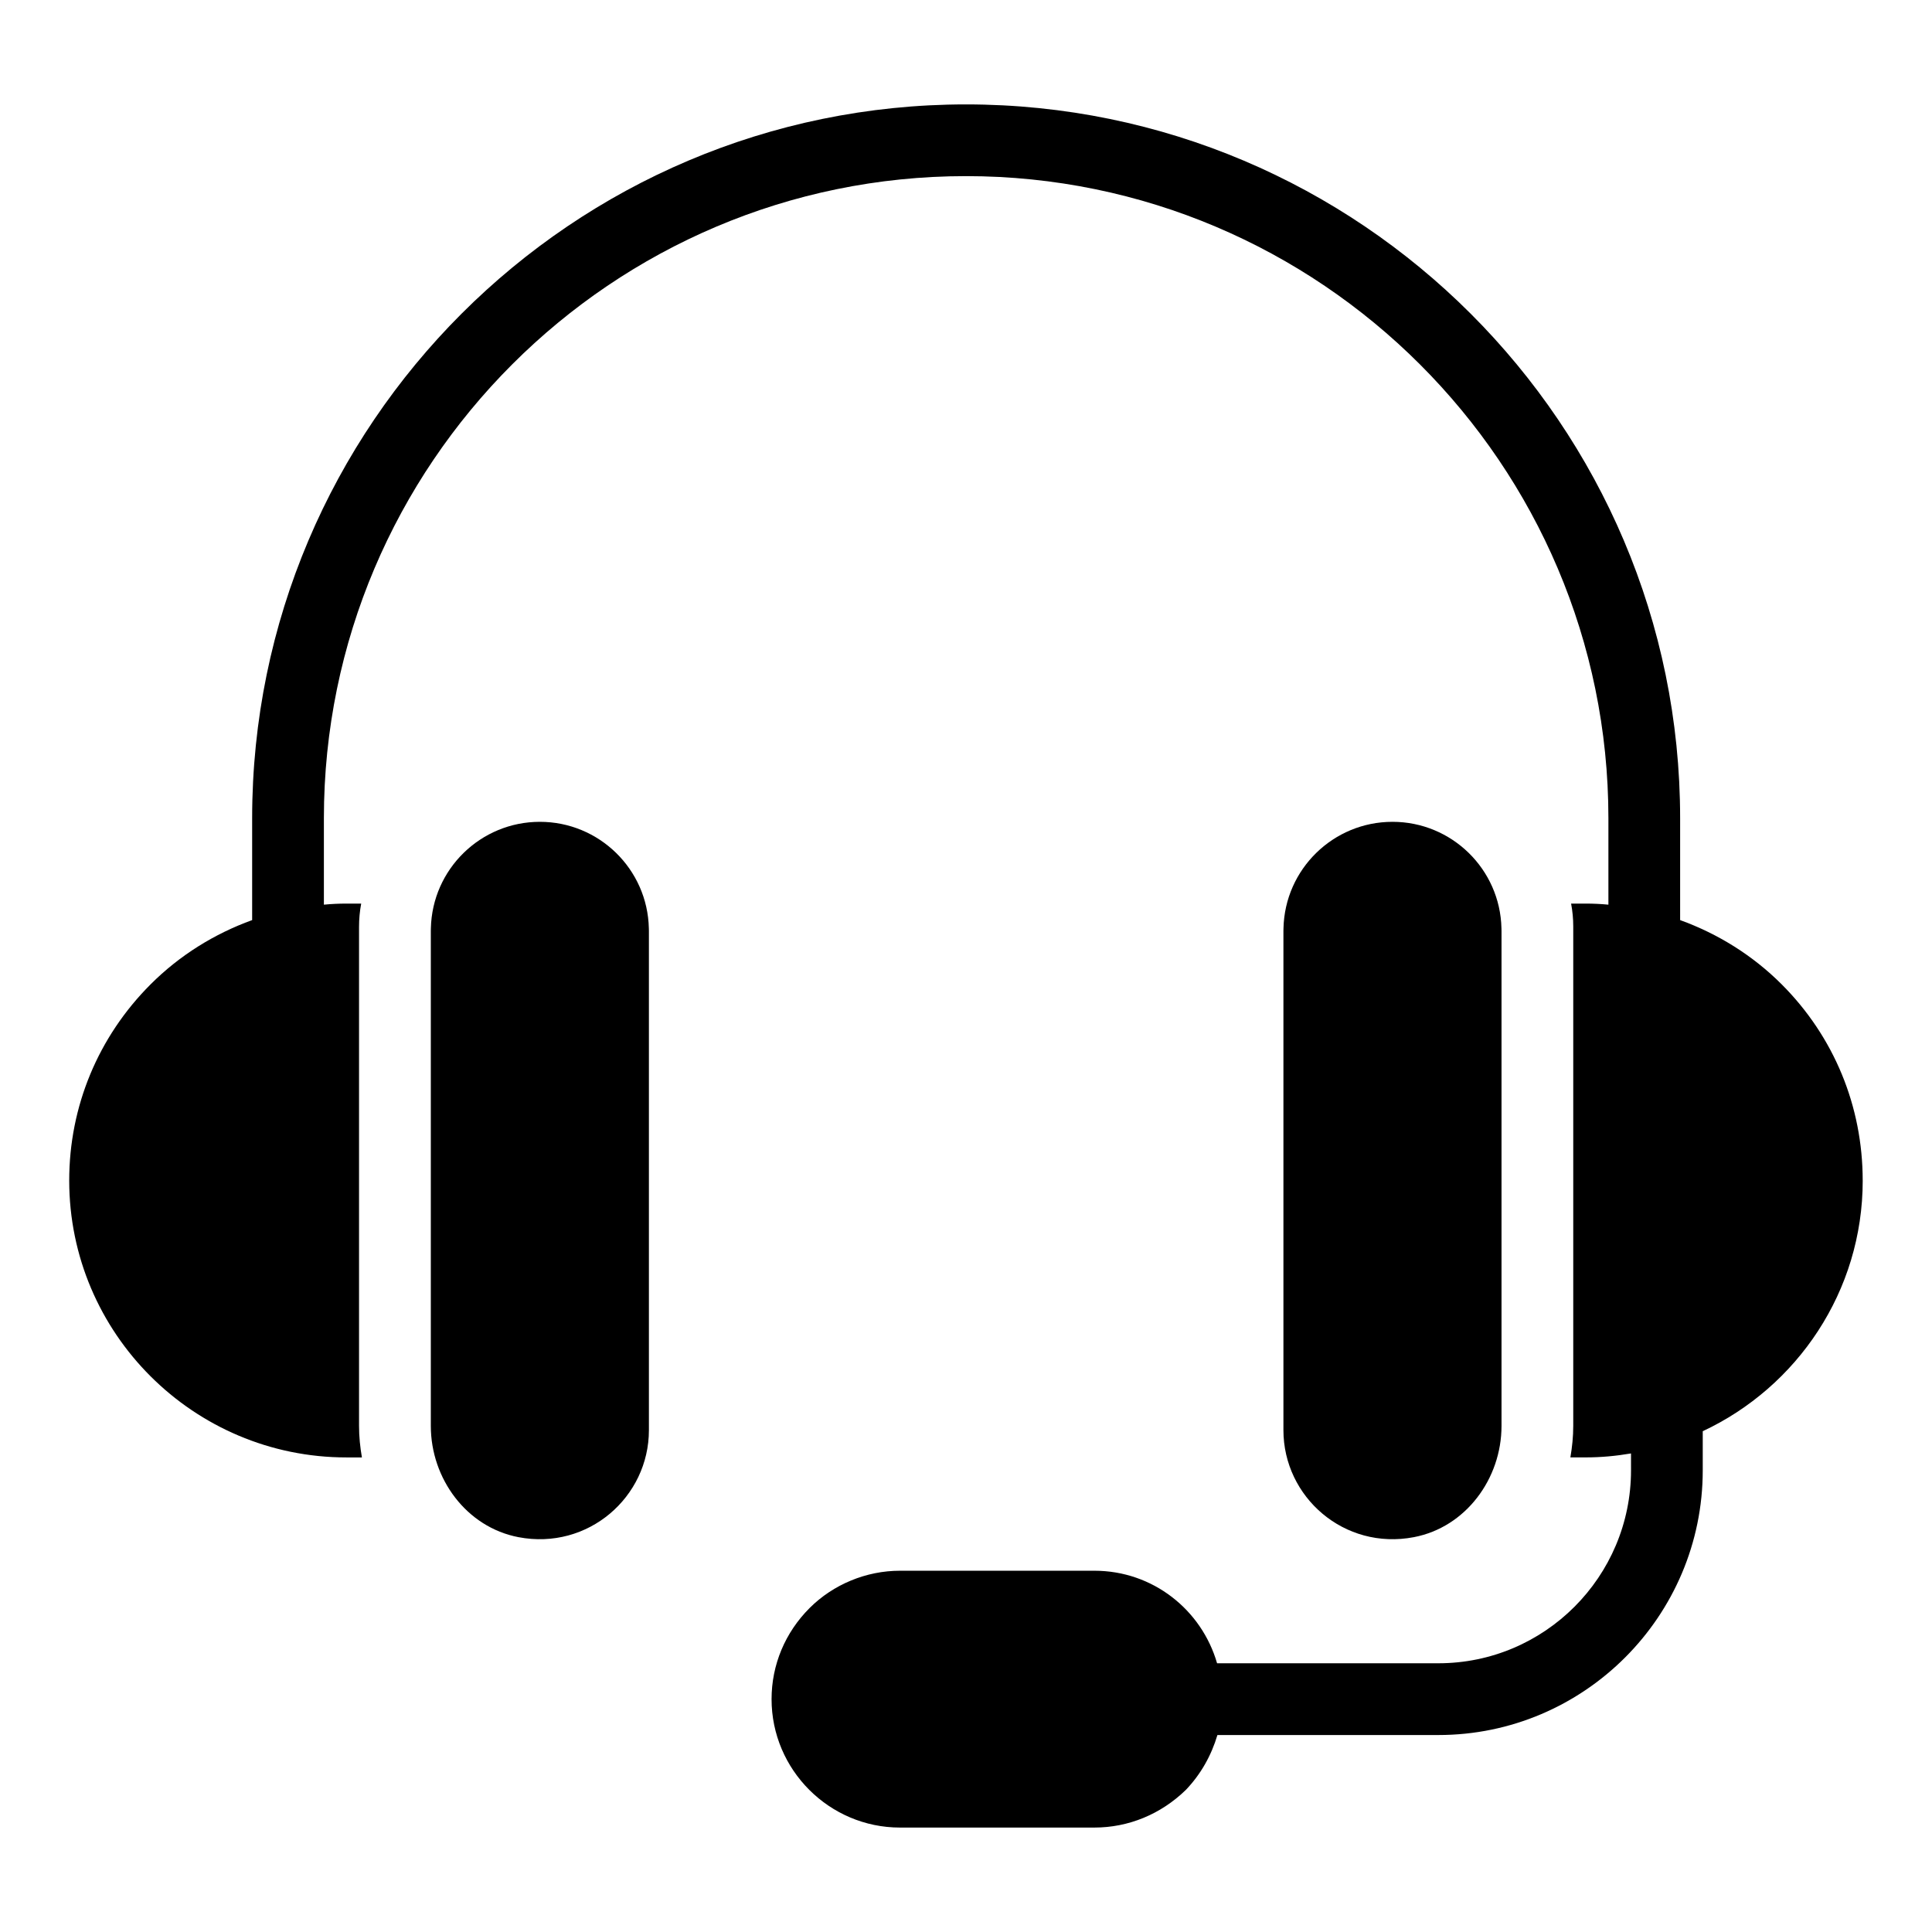 <?xml version="1.0" encoding="UTF-8"?>
<!-- Uploaded to: ICON Repo, www.svgrepo.com, Generator: ICON Repo Mixer Tools -->
<svg fill="#000000" width="800px" height="800px" version="1.1" viewBox="144 144 512 512" xmlns="http://www.w3.org/2000/svg">
 <g>
  <path d="m287.07 361.79c-15.688 0-28.531 12.535-28.883 28.219-0.012 0.457-0.016 0.566-0.016 0.68v131.18c0 14.012 9.469 26.867 23.23 29.496 18.465 3.527 34.566-10.641 34.566-28.355v-132.32c0-0.113-0.008-0.223-0.016-0.68-0.352-15.684-13.195-28.219-28.883-28.219z"/>
  <path d="m513.02 361.79c-15.688 0-28.531 12.543-28.883 28.227-0.012 0.449-0.016 0.559-0.016 0.672v132.32c0 17.719 16.102 31.883 34.566 28.355 13.762-2.629 23.23-15.488 23.23-29.496v-131.18c0-0.113-0.008-0.223-0.016-0.68-0.352-15.684-13.195-28.219-28.883-28.219z"/>
  <path d="m637.64 456.84c0 29.375-17.395 54.754-42.395 66.445v10.363c0 38.688-31.465 70.152-70.059 70.152h-58.555c-1.617 5.418-4.375 10.359-8.367 14.543-6.652 6.465-15.211 9.98-24.238 9.98h-51.52c-18.727 0-34.031-15.305-34.031-34.031 0-9.125 3.613-17.68 10.078-24.145 6.273-6.273 15.02-9.887 23.953-9.887h51.52c15.496 0 28.422 10.363 32.512 24.523h58.652c28.137 0 51.047-22.91 51.047-51.141l-0.004-4.465c-3.898 0.664-7.891 1.047-11.98 1.047h-4.086c0.477-2.758 0.762-5.512 0.762-8.363v-132.32c0-2.09-0.191-4.086-0.57-6.082h3.898c1.996 0 3.992 0.094 5.988 0.285v-22.91c0-93.824-76.426-170.16-170.25-170.16s-170.16 76.332-170.16 170.16v22.91c1.996-0.191 3.992-0.285 5.988-0.285h3.898c-0.379 1.996-0.57 4.086-0.57 6.18v132.23c0 2.852 0.285 5.609 0.762 8.363h-4.09c-40.496 0-73.48-32.891-73.48-73.387 0-19.676 7.699-38.117 21.578-51.996 7.699-7.699 16.922-13.402 26.902-17.016v-26.996c0-104.28 84.887-189.17 189.17-189.17 104.38 0 189.26 84.887 189.26 189.17v26.996c9.98 3.613 19.203 9.316 26.902 17.016 13.875 13.879 21.48 32.32 21.48 51.996z"/>
 </g>
</svg>